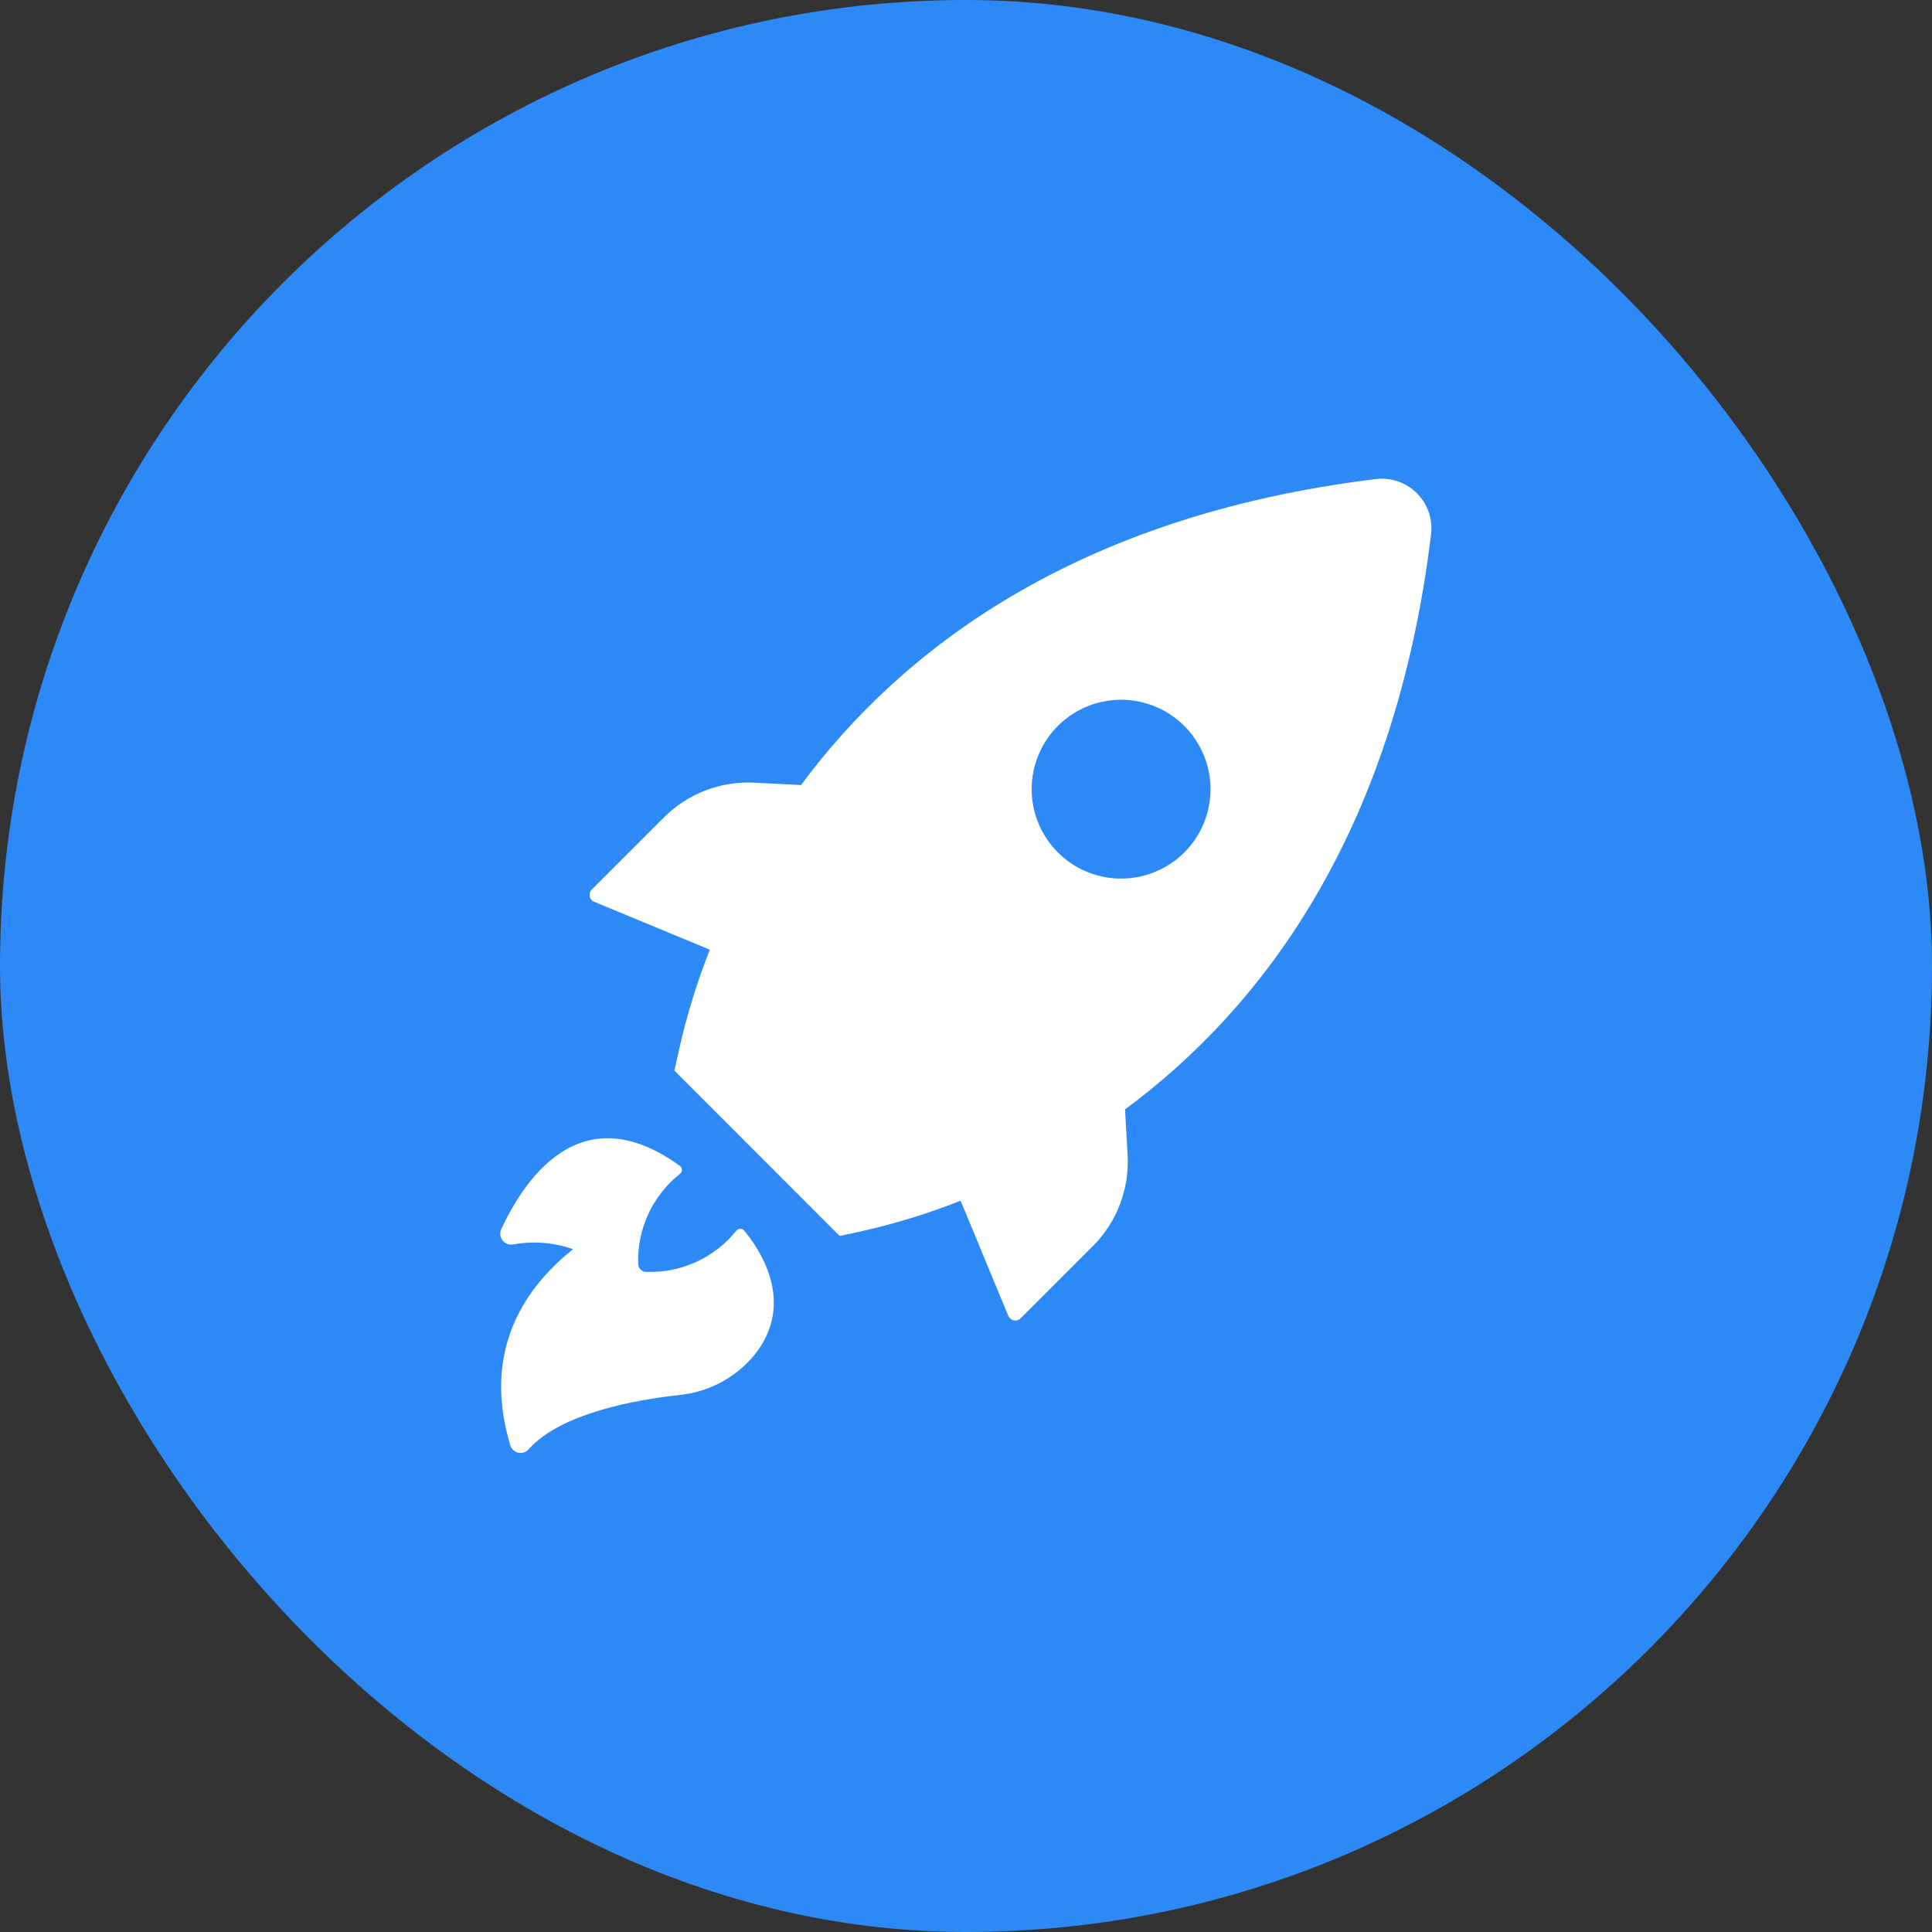 <?xml version="1.0" encoding="UTF-8"?>
<svg xmlns="http://www.w3.org/2000/svg" width="70" height="70" viewBox="0 0 70 70" fill="none">
  <rect x="0" y="0" width="70" height="70" fill="#333333" stroke="none"/>
  <rect width="70" height="70" rx="35" fill="#2D89F5"></rect>
  <path d="M21.541 32.678L25.718 34.409C25.247 35.598 24.872 36.822 24.595 38.071L24.436 38.791L30.424 44.782L31.144 44.627V44.626C32.391 44.35 33.616 43.975 34.804 43.504L36.535 47.681L36.537 47.679C36.57 47.763 36.645 47.825 36.733 47.842C36.824 47.859 36.915 47.831 36.978 47.766L39.595 45.149H39.597C40.46 44.286 40.917 43.096 40.857 41.877L40.762 40.195C45.608 36.616 50.51 30.341 51.846 19.391C51.924 18.834 51.737 18.273 51.34 17.875C50.944 17.477 50.384 17.287 49.827 17.36C38.879 18.706 32.6 23.614 29.023 28.444L27.345 28.359C26.128 28.293 24.939 28.742 24.073 29.6L21.456 32.217C21.381 32.281 21.348 32.378 21.365 32.473C21.383 32.569 21.45 32.646 21.542 32.679L21.541 32.678ZM38.332 26.298C39.26 25.374 40.653 25.1 41.862 25.602C43.071 26.104 43.859 27.284 43.859 28.593C43.859 29.904 43.071 31.084 41.862 31.585C40.653 32.087 39.26 31.813 38.332 30.888C37.722 30.28 37.379 29.455 37.379 28.593C37.379 27.732 37.722 26.907 38.332 26.298ZM20.761 45.26C20.068 45.017 19.324 44.958 18.601 45.087C18.47 45.115 18.334 45.074 18.241 44.979C18.124 44.863 18.092 44.686 18.161 44.536C18.929 42.888 20.962 39.572 24.645 42.251C24.685 42.286 24.706 42.335 24.706 42.387C24.706 42.439 24.685 42.49 24.645 42.523C23.645 43.311 23.08 44.527 23.122 45.8C23.128 45.953 23.25 46.075 23.404 46.081C24.669 46.132 25.886 45.579 26.679 44.59C26.714 44.547 26.766 44.523 26.821 44.523C26.877 44.523 26.929 44.547 26.964 44.59C27.476 45.199 28.882 47.187 27.324 49.105C26.643 49.923 25.668 50.441 24.609 50.545C23.097 50.706 20.304 51.2 19.162 52.504C19.069 52.613 18.922 52.664 18.781 52.634C18.639 52.603 18.525 52.498 18.486 52.359C18.082 50.983 17.456 47.91 20.761 45.26Z" fill="white"></path>
</svg>
